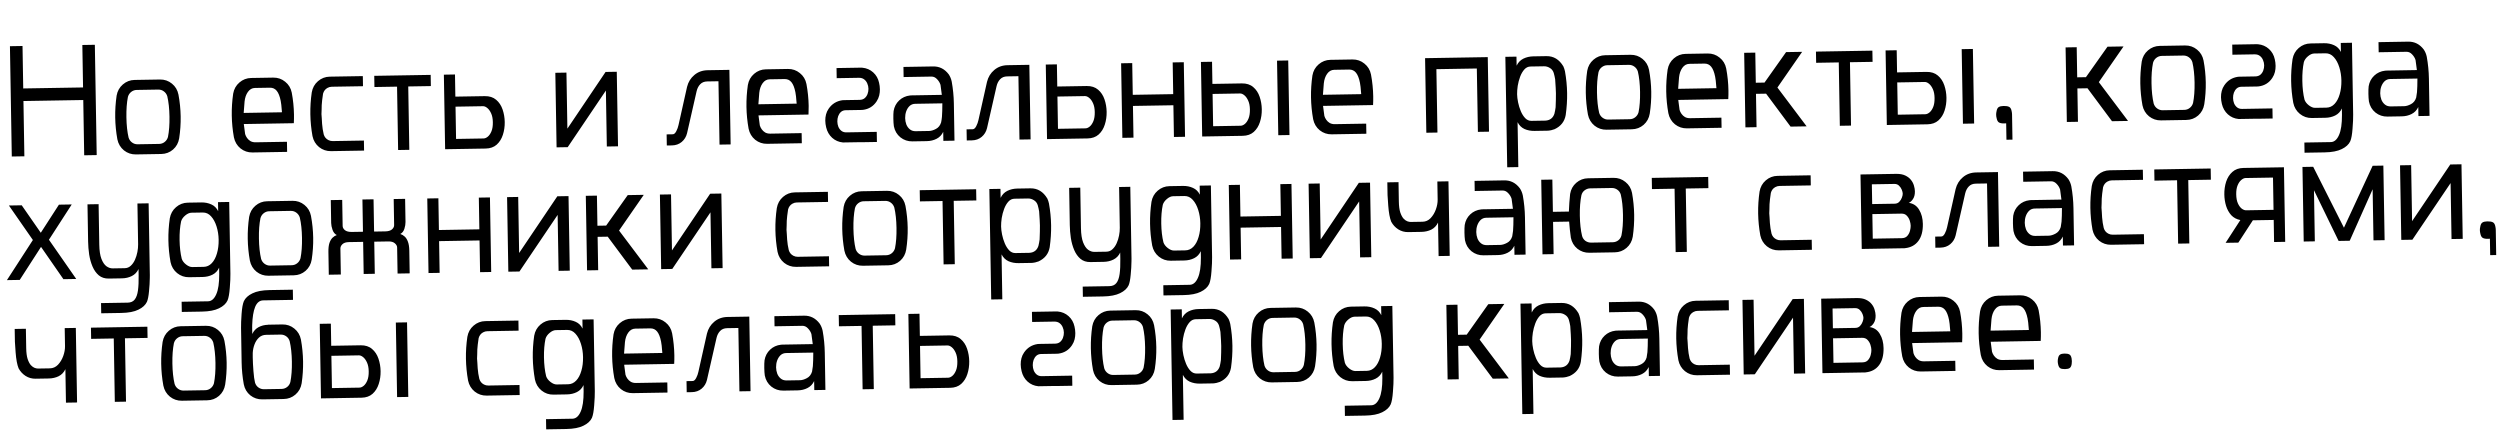 <?xml version="1.0" encoding="UTF-8"?> <svg xmlns="http://www.w3.org/2000/svg" width="506" height="89" viewBox="0 0 506 89" fill="none"><path d="M19.572 31.389L17.041 31.431L16.853 20.245L4.745 20.449L4.933 31.635L2.386 31.677L2.011 9.352L4.558 9.31L4.702 17.902L16.81 17.699L16.666 9.106L19.196 9.064L19.572 31.389ZM32.632 31.169L27.508 31.255C26.602 31.27 25.795 30.997 25.088 30.436C24.39 29.865 23.945 29.117 23.753 28.193C23.489 26.728 23.344 25.257 23.319 23.778C23.294 22.309 23.39 20.833 23.604 19.35C23.766 18.431 24.186 17.679 24.863 17.095C25.551 16.5 26.349 16.194 27.255 16.179L32.379 16.093C33.295 16.078 34.102 16.356 34.8 16.927C35.496 17.489 35.936 18.226 36.118 19.14C36.393 20.615 36.543 22.087 36.567 23.555C36.592 25.034 36.492 26.51 36.267 27.983C36.116 28.912 35.701 29.675 35.024 30.269C34.346 30.854 33.549 31.154 32.632 31.169ZM32.207 29.129C32.634 29.122 33.007 28.991 33.326 28.735C33.655 28.48 33.878 28.142 33.996 27.724C34.227 26.574 34.329 25.197 34.302 23.593C34.275 22 34.127 20.627 33.858 19.475C33.726 19.061 33.491 18.731 33.154 18.487C32.827 18.242 32.449 18.123 32.022 18.131L27.664 18.204C27.258 18.211 26.89 18.342 26.561 18.598C26.232 18.853 26.008 19.19 25.89 19.609C25.66 20.769 25.558 22.146 25.584 23.74C25.611 25.343 25.76 26.716 26.029 27.858C26.161 28.272 26.395 28.602 26.733 28.846C27.07 29.09 27.442 29.209 27.849 29.202L32.207 29.129ZM58.113 30.741L51.098 30.859C50.192 30.874 49.386 30.601 48.678 30.04C47.981 29.468 47.536 28.72 47.343 27.796C47.079 26.332 46.934 24.86 46.91 23.381C46.885 21.913 46.98 20.437 47.195 18.954C47.356 18.034 47.776 17.282 48.454 16.698C49.142 16.103 49.939 15.798 50.845 15.783L55.297 15.708C56.214 15.693 57.021 15.971 57.718 16.542C58.426 17.103 58.87 17.841 59.052 18.755C59.327 20.229 59.477 21.706 59.502 23.185C59.512 23.768 59.501 24.352 59.469 24.936L49.345 25.106C49.419 25.782 49.509 26.458 49.614 27.133C49.691 27.403 49.821 27.666 50.002 27.924C50.184 28.181 50.416 28.396 50.7 28.568C50.995 28.73 51.345 28.807 51.751 28.801L58.079 28.694L58.113 30.741ZM57.072 22.726C57.048 22.56 57.023 22.284 56.995 21.899C56.978 21.503 56.918 21.009 56.814 20.417C56.632 19.493 56.365 18.815 56.014 18.384C55.663 17.952 55.201 17.741 54.629 17.751L51.598 17.802C51.025 17.811 50.55 18.08 50.174 18.607C49.807 19.124 49.584 19.768 49.503 20.54C49.453 21.312 49.393 22.084 49.323 22.856L57.072 22.726ZM73.689 30.479L67.002 30.591C66.096 30.607 65.29 30.334 64.582 29.773C63.885 29.201 63.44 28.458 63.248 27.545C62.983 26.07 62.839 24.598 62.814 23.13C62.789 21.651 62.884 20.175 63.099 18.702C63.26 17.772 63.68 17.015 64.358 16.431C65.046 15.836 65.843 15.531 66.749 15.515L73.436 15.403L73.47 17.45L67.158 17.556C66.846 17.561 66.555 17.639 66.287 17.789C65.833 18.036 65.532 18.427 65.385 18.961C65.346 19.139 65.286 19.577 65.204 20.276C65.122 20.965 65.086 21.612 65.096 22.216L65.064 23.092L65.125 23.934C65.125 23.945 65.147 24.32 65.19 25.059C65.244 25.787 65.355 26.504 65.523 27.21C65.678 27.728 65.992 28.108 66.465 28.35C66.738 28.491 67.031 28.559 67.343 28.554L73.655 28.448L73.689 30.479ZM82.844 30.325L80.579 30.363L80.363 17.537L75.785 17.614L75.748 15.349L87.168 15.157L87.206 17.422L82.628 17.499L82.844 30.325ZM98.295 30.066L90.093 30.203L89.839 15.112L92.089 15.074L92.164 19.558L98.117 19.458C99.064 19.442 99.834 19.689 100.426 20.2C101.018 20.701 101.451 21.355 101.725 22.163C101.999 22.971 102.143 23.812 102.158 24.687C102.174 25.604 102.047 26.471 101.78 27.288C101.523 28.094 101.107 28.758 100.532 29.278C99.957 29.788 99.211 30.05 98.295 30.066ZM97.87 28.026C98.151 28.021 98.436 27.901 98.723 27.667C99.021 27.423 99.27 27.059 99.471 26.576C99.671 26.094 99.765 25.478 99.752 24.728C99.74 24.02 99.626 23.428 99.41 22.952C99.193 22.466 98.932 22.101 98.626 21.856C98.33 21.611 98.041 21.49 97.76 21.495L92.198 21.589L92.308 28.119L97.87 28.026ZM125.088 29.615L122.823 29.653L122.632 18.327L114.902 29.786L112.652 29.824L112.399 14.733L114.648 14.695L114.839 26.037L122.569 14.562L124.834 14.524L125.088 29.615ZM147.882 29.232L145.632 29.27L145.416 16.444L143.151 16.482C142.547 16.492 142.071 16.682 141.723 17.053C141.375 17.413 141.133 17.88 140.996 18.456L139.061 26.958C138.885 27.68 138.526 28.269 137.981 28.727C137.437 29.184 136.774 29.419 135.993 29.432L134.962 29.449L134.924 27.2L136.174 27.179C136.434 27.174 136.67 26.967 136.882 26.557C137.094 26.147 137.243 25.733 137.33 25.315L139.06 17.582C139.303 16.598 139.795 15.798 140.535 15.182C141.275 14.555 142.17 14.232 143.222 14.214L147.628 14.14L147.882 29.232ZM162.286 28.99L155.271 29.108C154.365 29.123 153.558 28.85 152.851 28.289C152.154 27.717 151.709 26.97 151.516 26.046C151.252 24.581 151.107 23.109 151.082 21.63C151.058 20.162 151.153 18.686 151.367 17.203C151.529 16.284 151.949 15.532 152.627 14.947C153.315 14.352 154.112 14.047 155.018 14.032L159.47 13.957C160.387 13.942 161.194 14.22 161.891 14.791C162.598 15.353 163.043 16.09 163.225 17.004C163.5 18.479 163.65 19.955 163.675 21.434C163.684 22.018 163.673 22.601 163.642 23.185L153.518 23.355C153.592 24.031 153.681 24.707 153.786 25.382C153.864 25.652 153.993 25.915 154.175 26.173C154.356 26.43 154.589 26.645 154.873 26.817C155.168 26.979 155.518 27.057 155.924 27.05L162.251 26.943L162.286 28.99ZM161.245 20.975C161.221 20.809 161.196 20.533 161.168 20.148C161.151 19.753 161.091 19.259 160.987 18.667C160.805 17.742 160.538 17.065 160.187 16.633C159.836 16.201 159.374 15.99 158.801 16L155.771 16.051C155.198 16.06 154.723 16.329 154.346 16.856C153.98 17.373 153.756 18.017 153.676 18.79C153.626 19.561 153.566 20.333 153.496 21.105L161.245 20.975ZM177.487 28.735C175.852 28.762 174.883 28.778 174.581 28.783C174.279 28.778 173.966 28.778 173.643 28.784C173.32 28.789 172.31 28.806 170.612 28.834C169.767 28.755 169.038 28.439 168.424 27.887C167.821 27.334 167.419 26.633 167.217 25.782C167.105 25.325 167.045 24.873 167.038 24.425C167.031 23.988 167.081 23.565 167.188 23.157C167.296 22.738 167.472 22.355 167.716 22.007C168.377 21.038 169.295 20.465 170.469 20.289L170.812 20.267L173.984 20.214C174.39 20.207 174.727 20.097 174.994 19.884C175.261 19.661 175.459 19.377 175.589 19.031C175.719 18.685 175.78 18.329 175.774 17.965C175.768 17.59 175.689 17.232 175.537 16.891C175.396 16.549 175.183 16.271 174.898 16.058C174.614 15.844 174.258 15.74 173.831 15.747L169.347 15.823L169.312 13.776L174.187 13.694L174.531 13.704C175.386 13.783 176.121 14.099 176.734 14.651C177.348 15.204 177.745 15.905 177.926 16.757C178.027 17.172 178.081 17.614 178.089 18.082C178.096 18.488 178.051 18.901 177.954 19.319C177.856 19.727 177.681 20.126 177.427 20.516C176.777 21.506 175.859 22.079 174.674 22.234C174.56 22.246 174.445 22.253 174.331 22.255L171.159 22.309C170.784 22.315 170.468 22.43 170.212 22.653C169.965 22.876 169.777 23.16 169.648 23.506C169.529 23.852 169.472 24.212 169.478 24.587C169.485 24.962 169.553 25.32 169.684 25.662C169.825 25.993 170.028 26.266 170.292 26.48C170.566 26.694 170.901 26.798 171.297 26.791L177.452 26.688L177.487 28.735ZM193.188 28.471L190.938 28.509L190.907 26.681C190.606 27.321 190.155 27.792 189.556 28.094C188.967 28.396 188.303 28.553 187.563 28.565L184.673 28.614C183.757 28.629 182.945 28.356 182.237 27.795C181.54 27.224 181.1 26.476 180.918 25.551C180.859 25.125 180.824 24.615 180.814 24.022C180.803 23.376 180.821 22.86 180.866 22.474C181.008 21.617 181.382 20.902 181.987 20.33C182.592 19.757 183.326 19.422 184.189 19.324C184.293 19.311 184.402 19.305 184.517 19.303L190.625 19.2C190.551 18.524 190.462 17.848 190.357 17.173C190.225 16.748 189.989 16.361 189.65 16.013C189.321 15.664 188.948 15.493 188.532 15.5L182.892 15.595L182.857 13.548L188.872 13.447C190.153 13.426 191.204 13.96 192.025 15.051C192.313 15.483 192.514 15.97 192.627 16.51C192.892 17.985 193.036 19.456 193.061 20.925L193.188 28.471ZM188.045 26.51C188.461 26.503 188.923 26.365 189.429 26.096C189.945 25.827 190.297 25.383 190.484 24.766C190.629 24.076 190.705 23.303 190.711 22.449C190.717 21.584 190.724 21.073 190.732 20.917L185.249 21.009C184.79 21.017 184.407 21.164 184.1 21.451C183.802 21.737 183.574 22.1 183.415 22.54C183.266 22.97 183.195 23.424 183.203 23.903C183.211 24.351 183.291 24.782 183.444 25.196C183.607 25.6 183.847 25.929 184.164 26.184C184.48 26.44 184.873 26.563 185.342 26.555L188.045 26.51ZM208.592 28.212L206.342 28.25L206.127 15.423L203.861 15.461C203.257 15.472 202.781 15.662 202.433 16.032C202.085 16.392 201.843 16.86 201.707 17.435L199.771 25.938C199.596 26.66 199.236 27.249 198.691 27.706C198.147 28.163 197.484 28.398 196.703 28.412L195.672 28.429L195.634 26.179L196.884 26.158C197.144 26.154 197.38 25.947 197.592 25.537C197.804 25.127 197.953 24.713 198.04 24.295L199.77 16.561C200.014 15.578 200.506 14.778 201.245 14.161C201.985 13.534 202.881 13.212 203.932 13.194L208.338 13.12L208.592 28.212ZM220.121 28.018L211.919 28.156L211.666 13.064L213.915 13.026L213.991 17.51L219.943 17.41C220.891 17.394 221.661 17.642 222.253 18.153C222.845 18.653 223.278 19.308 223.552 20.116C223.826 20.924 223.97 21.765 223.985 22.64C224 23.556 223.874 24.423 223.606 25.24C223.349 26.047 222.933 26.71 222.358 27.23C221.784 27.74 221.038 28.003 220.121 28.018ZM219.696 25.978C219.978 25.973 220.262 25.854 220.55 25.62C220.848 25.375 221.097 25.012 221.297 24.529C221.498 24.046 221.591 23.43 221.579 22.68C221.567 21.972 221.453 21.38 221.236 20.904C221.02 20.419 220.758 20.053 220.452 19.808C220.156 19.563 219.868 19.443 219.587 19.448L214.025 19.541L214.135 26.071L219.696 25.978ZM239.853 27.686L237.603 27.724L237.495 21.303L229.309 21.441L229.417 27.862L227.167 27.9L226.914 12.808L229.163 12.77L229.271 19.191L237.458 19.053L237.35 12.633L239.599 12.595L239.853 27.686ZM260.991 27.331L258.725 27.369L258.472 12.278L260.737 12.239L260.991 27.331ZM251.523 27.49L243.321 27.628L243.068 12.536L245.317 12.499L245.393 16.982L251.345 16.882C252.293 16.866 253.063 17.114 253.655 17.625C254.246 18.125 254.679 18.78 254.953 19.588C255.227 20.396 255.372 21.237 255.387 22.112C255.402 23.029 255.276 23.895 255.008 24.712C254.751 25.519 254.335 26.182 253.76 26.703C253.185 27.212 252.44 27.475 251.523 27.49ZM251.098 25.45C251.379 25.445 251.664 25.326 251.952 25.092C252.25 24.847 252.499 24.484 252.699 24.001C252.899 23.519 252.993 22.902 252.981 22.152C252.969 21.444 252.855 20.852 252.638 20.377C252.422 19.891 252.16 19.525 251.854 19.28C251.558 19.035 251.27 18.915 250.988 18.92L245.427 19.013L245.537 25.544L251.098 25.45ZM276.551 27.07L269.536 27.188C268.63 27.203 267.823 26.93 267.116 26.369C266.419 25.797 265.974 25.049 265.781 24.125C265.517 22.661 265.372 21.189 265.348 19.71C265.323 18.241 265.418 16.766 265.633 15.283C265.794 14.363 266.214 13.611 266.892 13.027C267.58 12.432 268.377 12.127 269.283 12.111L273.735 12.037C274.652 12.021 275.459 12.299 276.156 12.871C276.863 13.432 277.308 14.17 277.49 15.083C277.765 16.558 277.915 18.035 277.94 19.514C277.95 20.097 277.939 20.681 277.907 21.265L267.783 21.435C267.857 22.111 267.946 22.787 268.052 23.462C268.129 23.732 268.259 23.995 268.44 24.252C268.621 24.51 268.854 24.725 269.138 24.897C269.433 25.059 269.783 25.136 270.189 25.129L276.517 25.023L276.551 27.07ZM275.51 19.055C275.486 18.888 275.461 18.613 275.433 18.228C275.416 17.832 275.356 17.338 275.252 16.746C275.07 15.822 274.803 15.144 274.452 14.713C274.101 14.281 273.639 14.07 273.067 14.079L270.036 14.13C269.463 14.14 268.988 14.408 268.612 14.936C268.245 15.452 268.022 16.097 267.941 16.869C267.891 17.641 267.831 18.413 267.761 19.185L275.51 19.055ZM301.376 26.652L299.126 26.69L298.91 13.864L290.724 14.001L290.94 26.828L288.69 26.866L288.436 11.774L301.122 11.561L301.376 26.652ZM304.684 11.501L306.934 11.463L306.964 13.291C307.266 12.65 307.717 12.179 308.316 11.877C308.925 11.575 309.6 11.418 310.339 11.406L312.995 11.361C314.443 11.337 315.585 12.026 316.421 13.429C316.562 13.739 316.671 14.071 316.75 14.424C317.015 15.898 317.159 17.37 317.184 18.839C317.208 20.266 317.113 21.747 316.899 23.282C316.671 24.598 315.922 25.554 314.65 26.148C314.101 26.334 313.717 26.429 313.499 26.433C313.322 26.446 313.233 26.453 313.233 26.453L310.593 26.497C309.854 26.51 309.174 26.381 308.555 26.11C307.946 25.828 307.48 25.367 307.157 24.727L307.309 33.819L305.06 33.857L304.684 11.501ZM309.78 13.462C309.291 13.471 308.872 13.67 308.524 14.062C308.177 14.453 307.893 14.942 307.674 15.529C307.455 16.116 307.293 16.729 307.189 17.366C307.096 18.003 307.053 18.571 307.061 19.071C307.07 19.55 307.136 20.102 307.261 20.724C307.386 21.337 307.568 21.928 307.807 22.497C308.045 23.066 308.345 23.54 308.706 23.919C309.066 24.288 309.486 24.469 309.965 24.461L312.824 24.413C313.729 24.346 314.326 23.882 314.613 23.023C314.721 22.584 314.802 22.15 314.857 21.722C314.883 21.419 314.901 20.898 314.909 20.158C314.917 19.419 314.921 18.991 314.919 18.877C314.909 18.314 314.857 17.367 314.762 16.035C314.692 15.609 314.596 15.184 314.474 14.759C314.331 14.313 314.071 13.979 313.692 13.756C313.323 13.523 312.931 13.409 312.514 13.416L309.78 13.462ZM330.278 26.167L325.153 26.253C324.247 26.268 323.441 25.995 322.733 25.434C322.036 24.862 321.591 24.114 321.398 23.19C321.134 21.726 320.99 20.254 320.965 18.775C320.94 17.307 321.035 15.831 321.25 14.348C321.411 13.428 321.831 12.676 322.509 12.092C323.197 11.497 323.994 11.192 324.9 11.177L330.024 11.091C330.941 11.075 331.748 11.353 332.445 11.925C333.142 12.486 333.582 13.224 333.764 14.138C334.038 15.612 334.188 17.084 334.213 18.552C334.238 20.032 334.137 21.507 333.912 22.98C333.761 23.91 333.347 24.672 332.669 25.267C331.991 25.851 331.194 26.151 330.278 26.167ZM329.853 24.127C330.28 24.119 330.653 23.988 330.971 23.733C331.3 23.477 331.524 23.14 331.642 22.721C331.873 21.571 331.974 20.195 331.948 18.591C331.921 16.997 331.773 15.624 331.503 14.473C331.371 14.058 331.137 13.729 330.799 13.484C330.472 13.24 330.095 13.121 329.668 13.128L325.309 13.201C324.903 13.208 324.535 13.339 324.206 13.595C323.877 13.851 323.654 14.188 323.536 14.606C323.305 15.767 323.203 17.144 323.23 18.737C323.257 20.341 323.405 21.714 323.674 22.855C323.806 23.27 324.041 23.599 324.378 23.843C324.716 24.088 325.088 24.207 325.494 24.2L329.853 24.127ZM348.447 25.861L341.432 25.979C340.526 25.994 339.719 25.721 339.012 25.16C338.315 24.589 337.87 23.841 337.677 22.917C337.413 21.452 337.269 19.98 337.244 18.502C337.219 17.033 337.314 15.557 337.529 14.074C337.69 13.155 338.11 12.403 338.788 11.818C339.476 11.223 340.273 10.918 341.179 10.903L345.632 10.828C346.548 10.813 347.355 11.091 348.052 11.663C348.76 12.224 349.204 12.961 349.386 13.875C349.661 15.35 349.811 16.827 349.836 18.306C349.846 18.889 349.835 19.472 349.803 20.056L339.679 20.227C339.753 20.902 339.843 21.578 339.948 22.253C340.025 22.523 340.155 22.787 340.336 23.044C340.517 23.301 340.75 23.516 341.034 23.689C341.329 23.85 341.679 23.928 342.085 23.921L348.413 23.815L348.447 25.861ZM347.406 17.846C347.382 17.68 347.357 17.404 347.33 17.019C347.312 16.624 347.252 16.13 347.148 15.538C346.966 14.614 346.7 13.936 346.348 13.504C345.997 13.072 345.535 12.861 344.963 12.871L341.932 12.922C341.359 12.932 340.884 13.2 340.508 13.727C340.141 14.244 339.918 14.888 339.837 15.661C339.787 16.433 339.727 17.204 339.657 17.977L347.406 17.846ZM355.524 25.742L353.274 25.78L353.021 10.688L355.271 10.651L355.373 16.744L357.138 16.714L361.504 10.546L364.754 10.491L359.749 17.717L365.663 25.572L362.414 25.627L357.457 18.959L355.411 18.993L355.524 25.742ZM374.646 25.421L372.381 25.459L372.166 12.633L367.588 12.71L367.55 10.444L378.97 10.252L379.008 12.518L374.431 12.595L374.646 25.421ZM399.565 25.002L397.3 25.04L397.046 9.949L399.311 9.91L399.565 25.002ZM390.097 25.161L381.895 25.299L381.642 10.207L383.891 10.17L383.967 14.653L389.919 14.553C390.867 14.537 391.637 14.785 392.229 15.296C392.821 15.796 393.254 16.451 393.528 17.259C393.802 18.067 393.946 18.908 393.961 19.783C393.976 20.7 393.85 21.566 393.582 22.384C393.325 23.19 392.909 23.853 392.334 24.373C391.76 24.883 391.014 25.146 390.097 25.161ZM389.672 23.121C389.954 23.116 390.238 22.997 390.526 22.763C390.824 22.518 391.073 22.155 391.273 21.672C391.474 21.19 391.567 20.573 391.555 19.823C391.543 19.115 391.429 18.523 391.212 18.048C390.996 17.562 390.734 17.196 390.428 16.951C390.132 16.706 389.844 16.586 389.563 16.591L384.001 16.684L384.111 23.215L389.672 23.121ZM407.324 28.263L406.105 28.283L406.049 24.956C405.956 24.968 405.857 24.974 405.753 24.976L405.581 24.979C405.143 24.986 404.809 24.919 404.577 24.777C404.356 24.635 404.206 24.361 404.126 23.957C404.059 23.718 404.024 23.474 404.02 23.224C404.016 22.995 404.043 22.76 404.102 22.519C404.168 22.112 404.309 21.833 404.525 21.684C404.752 21.534 405.084 21.456 405.522 21.448C406.021 21.44 406.398 21.501 406.65 21.633C406.912 21.764 407.084 22.068 407.165 22.546C407.21 22.753 407.235 22.962 407.238 23.17L407.324 28.263ZM420.577 24.649L418.328 24.687L418.074 9.595L420.324 9.557L420.426 15.65L422.192 15.62L426.557 9.453L429.807 9.398L424.803 16.624L430.717 24.479L427.467 24.533L422.511 17.866L420.464 17.9L420.577 24.649ZM442.512 24.28L437.388 24.366C436.481 24.382 435.675 24.109 434.967 23.548C434.27 22.976 433.825 22.228 433.632 21.304C433.368 19.84 433.224 18.368 433.199 16.889C433.174 15.42 433.269 13.945 433.484 12.462C433.646 11.542 434.065 10.79 434.743 10.206C435.431 9.611 436.228 9.306 437.134 9.29L442.258 9.204C443.175 9.189 443.982 9.467 444.679 10.039C445.376 10.6 445.816 11.338 445.998 12.251C446.273 13.726 446.422 15.198 446.447 16.666C446.472 18.145 446.372 19.621 446.146 21.094C445.995 22.023 445.581 22.786 444.903 23.381C444.226 23.965 443.428 24.265 442.512 24.28ZM442.087 22.24C442.514 22.233 442.887 22.102 443.205 21.846C443.535 21.591 443.758 21.254 443.876 20.835C444.107 19.685 444.209 18.308 444.182 16.704C444.155 15.111 444.007 13.738 443.737 12.586C443.605 12.172 443.371 11.842 443.033 11.598C442.706 11.353 442.329 11.235 441.902 11.242L437.543 11.315C437.137 11.322 436.769 11.453 436.44 11.709C436.111 11.964 435.888 12.301 435.77 12.72C435.539 13.88 435.437 15.257 435.464 16.851C435.491 18.455 435.639 19.828 435.908 20.969C436.04 21.383 436.275 21.713 436.613 21.957C436.95 22.202 437.322 22.32 437.728 22.314L442.087 22.24ZM459.978 23.987C458.343 24.014 457.374 24.03 457.072 24.036C456.77 24.03 456.458 24.03 456.135 24.036C455.812 24.041 454.802 24.058 453.104 24.087C452.259 24.007 451.529 23.691 450.916 23.139C450.313 22.587 449.91 21.885 449.708 21.034C449.596 20.577 449.537 20.125 449.529 19.677C449.522 19.24 449.572 18.817 449.68 18.409C449.787 17.991 449.963 17.607 450.207 17.259C450.868 16.29 451.786 15.717 452.96 15.541L453.304 15.52L456.475 15.466C456.881 15.46 457.218 15.35 457.485 15.137C457.752 14.914 457.951 14.629 458.08 14.283C458.21 13.937 458.272 13.582 458.266 13.217C458.259 12.842 458.18 12.484 458.029 12.143C457.888 11.801 457.675 11.524 457.39 11.31C457.105 11.096 456.749 10.992 456.322 10.999L451.838 11.075L451.804 9.028L456.678 8.946L457.022 8.956C457.878 9.036 458.612 9.351 459.226 9.904C459.839 10.456 460.237 11.158 460.418 12.009C460.518 12.424 460.573 12.866 460.58 13.335C460.587 13.741 460.542 14.153 460.445 14.571C460.348 14.979 460.172 15.378 459.918 15.768C459.268 16.758 458.35 17.331 457.165 17.486C457.051 17.499 456.937 17.506 456.822 17.508L453.651 17.561C453.276 17.567 452.96 17.682 452.703 17.905C452.457 18.128 452.269 18.412 452.139 18.758C452.02 19.104 451.964 19.465 451.97 19.84C451.976 20.214 452.045 20.573 452.175 20.914C452.316 21.245 452.519 21.518 452.783 21.732C453.057 21.947 453.393 22.05 453.788 22.044L459.944 21.94L459.978 23.987ZM470.501 30.842L466.439 30.91L466.405 28.848L471.794 28.758C472.471 28.725 473.01 28.253 473.411 27.34C473.823 26.426 474.024 25.063 474.015 23.251L473.993 21.954C473.701 22.595 473.256 23.066 472.657 23.367C472.058 23.669 471.383 23.826 470.633 23.839L467.915 23.885C467.009 23.9 466.202 23.622 465.494 23.05C464.797 22.479 464.352 21.736 464.16 20.822C463.896 19.347 463.751 17.87 463.726 16.391C463.701 14.923 463.796 13.447 464.011 11.964C464.173 11.045 464.592 10.293 465.27 9.708C465.958 9.113 466.755 8.808 467.661 8.793L470.38 8.747C471.13 8.735 471.809 8.869 472.418 9.151C473.027 9.422 473.488 9.878 473.801 10.518L473.77 8.69L476.035 8.652L476.279 23.181C476.292 23.9 476.25 24.849 476.155 26.028C476.071 27.206 475.919 28.058 475.698 28.583C475.397 29.234 474.822 29.764 473.975 30.174C473.138 30.595 471.98 30.817 470.501 30.842ZM470.865 21.788C471.5 21.777 472.048 21.528 472.509 21.041C472.969 20.554 473.318 19.897 473.554 19.07C473.8 18.243 473.915 17.319 473.898 16.299C473.882 15.351 473.742 14.457 473.478 13.618C473.213 12.768 472.842 12.081 472.365 11.558C471.898 11.035 471.336 10.778 470.68 10.789L468.399 10.828C467.993 10.835 467.574 11.019 467.142 11.38C466.711 11.742 466.431 12.137 466.303 12.566C466.071 13.664 465.967 14.932 465.992 16.369C466.016 17.796 466.162 19.059 466.43 20.159C466.573 20.584 466.866 20.97 467.309 21.316C467.753 21.663 468.177 21.833 468.584 21.826L470.865 21.788ZM491.739 23.453L489.49 23.491L489.459 21.663C489.157 22.303 488.707 22.775 488.107 23.076C487.519 23.378 486.855 23.535 486.115 23.547L483.225 23.596C482.308 23.611 481.496 23.339 480.789 22.777C480.092 22.206 479.652 21.458 479.47 20.534C479.411 20.108 479.376 19.598 479.366 19.004C479.355 18.358 479.372 17.842 479.418 17.456C479.56 16.599 479.933 15.885 480.538 15.312C481.143 14.739 481.878 14.404 482.741 14.306C482.845 14.294 482.954 14.287 483.068 14.285L489.177 14.182C489.103 13.506 489.014 12.831 488.908 12.155C488.776 11.73 488.541 11.344 488.201 10.995C487.873 10.646 487.5 10.476 487.083 10.482L481.443 10.577L481.409 8.531L487.424 8.43C488.705 8.408 489.756 8.943 490.576 10.033C490.865 10.466 491.066 10.952 491.179 11.492C491.443 12.967 491.588 14.439 491.612 15.907L491.739 23.453ZM486.596 21.492C487.013 21.485 487.474 21.347 487.98 21.078C488.496 20.809 488.848 20.366 489.036 19.748C489.181 19.058 489.256 18.286 489.263 17.431C489.269 16.566 489.276 16.056 489.284 15.899L483.8 15.992C483.342 15.999 482.959 16.146 482.651 16.433C482.354 16.719 482.126 17.082 481.966 17.523C481.817 17.952 481.747 18.407 481.755 18.886C481.762 19.334 481.843 19.765 481.995 20.179C482.158 20.582 482.398 20.912 482.715 21.167C483.032 21.422 483.425 21.546 483.894 21.538L486.596 21.492ZM15.43 56.462L12.836 56.505L8.304 49.971L3.994 56.654L1.401 56.697L6.655 48.577L1.803 41.595L4.396 41.551L8.256 47.112L11.927 41.425L14.52 41.381L9.905 48.522L15.43 56.462ZM24.547 63.341L20.485 63.409L20.45 61.347L25.84 61.256C26.475 61.245 26.951 61.034 27.267 60.623C27.593 60.211 27.812 59.598 27.924 58.783C28.035 57.969 28.081 56.958 28.06 55.749L28.038 54.453C27.737 55.093 27.286 55.564 26.687 55.866C26.088 56.168 25.419 56.325 24.679 56.337L22.023 56.382C21.211 56.396 20.535 56.178 19.996 55.729C19.468 55.279 19.046 54.687 18.732 53.953C18.417 53.218 18.19 52.41 18.05 51.526C17.921 50.633 17.849 49.759 17.834 48.905L17.708 41.359L19.957 41.321L20.095 49.523C20.116 50.742 20.262 51.703 20.534 52.407C20.806 53.1 21.143 53.594 21.544 53.89C21.955 54.185 22.385 54.329 22.832 54.321L25.238 54.281C25.717 54.273 26.126 54.11 26.465 53.791C26.814 53.473 27.098 53.067 27.319 52.574C27.54 52.081 27.703 51.557 27.809 51.003C27.914 50.449 27.962 49.932 27.954 49.453L27.816 41.189L30.081 41.151L30.325 55.68L30.319 56.243C30.312 57.076 30.259 57.978 30.161 58.949C30.073 59.919 29.934 60.63 29.744 61.081C29.442 61.732 28.868 62.263 28.02 62.673C27.184 63.093 26.026 63.316 24.547 63.341ZM40.857 63.067L36.795 63.135L36.76 61.073L42.15 60.982C42.827 60.95 43.366 60.477 43.767 59.564C44.179 58.651 44.38 57.288 44.37 55.475L44.349 54.179C44.057 54.819 43.612 55.29 43.013 55.592C42.414 55.894 41.739 56.051 40.989 56.063L38.271 56.109C37.365 56.124 36.558 55.846 35.85 55.275C35.153 54.703 34.708 53.96 34.516 53.047C34.251 51.572 34.107 50.095 34.082 48.616C34.057 47.147 34.152 45.672 34.367 44.189C34.529 43.269 34.948 42.517 35.626 41.933C36.314 41.338 37.111 41.033 38.017 41.017L40.736 40.972C41.486 40.959 42.165 41.094 42.774 41.375C43.383 41.646 43.844 42.102 44.157 42.743L44.126 40.915L46.391 40.877L46.635 55.406C46.647 56.125 46.606 57.073 46.511 58.252C46.427 59.431 46.274 60.282 46.054 60.807C45.752 61.458 45.178 61.989 44.331 62.399C43.494 62.819 42.336 63.042 40.857 63.067ZM41.22 54.012C41.856 54.002 42.404 53.753 42.864 53.266C43.325 52.779 43.673 52.122 43.91 51.295C44.156 50.468 44.271 49.544 44.254 48.523C44.238 47.575 44.098 46.682 43.834 45.842C43.569 44.992 43.198 44.306 42.721 43.783C42.253 43.259 41.692 43.003 41.036 43.014L38.755 43.052C38.349 43.059 37.93 43.243 37.498 43.605C37.067 43.966 36.787 44.361 36.659 44.791C36.427 45.889 36.323 47.156 36.347 48.593C36.371 50.02 36.518 51.284 36.786 52.383C36.929 52.808 37.222 53.194 37.665 53.541C38.108 53.888 38.533 54.057 38.94 54.051L41.22 54.012ZM59.455 55.722L54.331 55.808C53.425 55.823 52.618 55.55 51.91 54.989C51.213 54.417 50.768 53.67 50.575 52.746C50.311 51.281 50.167 49.809 50.142 48.33C50.117 46.862 50.212 45.386 50.427 43.903C50.589 42.984 51.008 42.232 51.686 41.647C52.374 41.052 53.171 40.747 54.077 40.732L59.202 40.646C60.118 40.63 60.925 40.909 61.622 41.48C62.319 42.041 62.759 42.779 62.941 43.693C63.215 45.167 63.365 46.639 63.39 48.108C63.415 49.587 63.315 51.062 63.089 52.535C62.938 53.465 62.524 54.227 61.846 54.822C61.169 55.407 60.371 55.706 59.455 55.722ZM59.03 53.682C59.457 53.675 59.83 53.543 60.148 53.288C60.477 53.032 60.701 52.695 60.819 52.276C61.05 51.127 61.152 49.75 61.125 48.146C61.098 46.552 60.95 45.18 60.68 44.028C60.548 43.613 60.314 43.284 59.976 43.039C59.649 42.795 59.272 42.676 58.845 42.683L54.486 42.757C54.08 42.763 53.712 42.895 53.383 43.15C53.054 43.406 52.831 43.743 52.713 44.162C52.482 45.322 52.38 46.699 52.407 48.292C52.434 49.896 52.582 51.269 52.851 52.41C52.983 52.825 53.218 53.154 53.556 53.399C53.893 53.643 54.265 53.762 54.671 53.755L59.03 53.682ZM82.92 55.327L80.468 55.369L80.379 50.088C80.374 49.786 80.223 49.507 79.927 49.252C79.631 48.986 79.202 48.858 78.639 48.867L75.749 48.916L75.858 55.415L73.609 55.453L73.499 48.954L70.594 49.002C70.031 49.012 69.606 49.149 69.319 49.414C69.042 49.669 68.901 49.958 68.896 50.281L68.985 55.562L66.548 55.603L66.47 50.994C66.458 50.254 66.526 49.654 66.674 49.193C66.833 48.732 67.041 48.374 67.297 48.12C67.564 47.866 67.852 47.684 68.163 47.574C67.764 47.373 67.476 47.018 67.301 46.511C67.126 46.003 67.035 45.541 67.028 45.124L66.95 40.5L69.262 40.461L69.351 45.742C69.356 46.054 69.512 46.338 69.819 46.593C70.135 46.838 70.596 46.955 71.2 46.945L73.465 46.907L73.355 40.377L75.605 40.339L75.715 46.869L77.98 46.831C78.584 46.821 79.035 46.688 79.333 46.433C79.63 46.168 79.777 45.879 79.772 45.566L79.683 40.286L81.995 40.247L82.074 44.934C82.081 45.35 82.005 45.81 81.847 46.313C81.688 46.805 81.413 47.154 81.02 47.358C81.345 47.457 81.64 47.629 81.904 47.875C82.179 48.12 82.399 48.471 82.563 48.926C82.737 49.382 82.83 49.979 82.843 50.719L82.92 55.327ZM99.418 55.05L97.168 55.088L97.06 48.667L88.874 48.805L88.982 55.226L86.732 55.263L86.479 40.172L88.728 40.134L88.836 46.555L97.023 46.417L96.915 39.996L99.164 39.959L99.418 55.05ZM115.322 54.783L113.057 54.821L112.866 43.494L105.136 54.954L102.886 54.992L102.633 39.9L104.882 39.862L105.073 51.205L112.803 39.729L115.068 39.691L115.322 54.783ZM121.071 54.686L118.821 54.724L118.568 39.632L120.818 39.595L120.92 45.688L122.685 45.658L127.051 39.49L130.301 39.435L125.296 46.661L131.21 54.516L127.961 54.57L123.004 47.903L120.958 47.937L121.071 54.686ZM146.255 54.263L143.99 54.301L143.799 42.974L136.069 54.434L133.819 54.472L133.566 39.38L135.815 39.343L136.006 50.685L143.736 39.209L146.001 39.171L146.255 54.263ZM167.815 53.901L161.128 54.013C160.222 54.028 159.415 53.755 158.708 53.194C158.01 52.623 157.566 51.88 157.373 50.966C157.109 49.491 156.964 48.02 156.94 46.551C156.915 45.072 157.01 43.596 157.225 42.124C157.386 41.194 157.806 40.437 158.483 39.852C159.171 39.257 159.969 38.952 160.875 38.937L167.561 38.825L167.596 40.871L161.284 40.977C160.972 40.983 160.681 41.06 160.413 41.211C159.959 41.458 159.658 41.849 159.51 42.382C159.472 42.56 159.411 42.999 159.329 43.698C159.247 44.387 159.211 45.033 159.221 45.638L159.189 46.513L159.25 47.356C159.25 47.367 159.272 47.741 159.316 48.48C159.37 49.209 159.481 49.925 159.649 50.631C159.804 51.149 160.117 51.53 160.59 51.772C160.864 51.913 161.156 51.981 161.469 51.976L167.78 51.87L167.815 53.901ZM179.782 53.7L174.657 53.786C173.751 53.801 172.944 53.528 172.237 52.967C171.54 52.395 171.095 51.647 170.902 50.723C170.638 49.259 170.493 47.787 170.469 46.308C170.444 44.84 170.539 43.364 170.754 41.881C170.915 40.961 171.335 40.209 172.013 39.625C172.701 39.03 173.498 38.725 174.404 38.71L179.528 38.623C180.445 38.608 181.252 38.886 181.949 39.458C182.646 40.019 183.085 40.757 183.267 41.67C183.542 43.145 183.692 44.617 183.717 46.085C183.742 47.564 183.641 49.04 183.416 50.513C183.265 51.443 182.851 52.205 182.173 52.8C181.495 53.384 180.698 53.684 179.782 53.7ZM179.357 51.66C179.784 51.652 180.157 51.521 180.475 51.266C180.804 51.01 181.028 50.673 181.146 50.254C181.377 49.104 181.478 47.727 181.451 46.123C181.425 44.53 181.277 43.157 181.007 42.005C180.875 41.591 180.64 41.261 180.303 41.017C179.976 40.773 179.599 40.654 179.172 40.661L174.813 40.734C174.407 40.741 174.039 40.872 173.71 41.128C173.381 41.383 173.158 41.721 173.04 42.139C172.809 43.3 172.707 44.676 172.734 46.27C172.761 47.874 172.909 49.247 173.178 50.388C173.31 50.803 173.545 51.132 173.882 51.376C174.22 51.621 174.592 51.74 174.998 51.733L179.357 51.66ZM193.248 53.473L190.983 53.511L190.768 40.685L186.19 40.762L186.152 38.496L197.572 38.305L197.61 40.57L193.033 40.647L193.248 53.473ZM200.244 38.26L202.493 38.222L202.524 40.05C202.826 39.409 203.276 38.938 203.876 38.636C204.485 38.334 205.16 38.177 205.899 38.165L208.555 38.12C210.003 38.096 211.145 38.785 211.981 40.188C212.122 40.498 212.231 40.83 212.31 41.182C212.575 42.657 212.719 44.129 212.744 45.598C212.768 47.024 212.673 48.505 212.459 50.041C212.231 51.357 211.482 52.312 210.21 52.907C209.661 53.093 209.277 53.188 209.058 53.192C208.882 53.205 208.793 53.212 208.793 53.212L206.153 53.256C205.413 53.269 204.734 53.139 204.115 52.869C203.506 52.587 203.04 52.126 202.716 51.486L202.869 60.578L200.62 60.616L200.244 38.26ZM205.34 40.221C204.85 40.23 204.432 40.429 204.084 40.821C203.737 41.212 203.453 41.701 203.234 42.288C203.014 42.875 202.853 43.487 202.749 44.125C202.656 44.762 202.613 45.33 202.621 45.83C202.629 46.309 202.696 46.86 202.821 47.483C202.946 48.096 203.128 48.687 203.367 49.256C203.605 49.825 203.905 50.299 204.266 50.678C204.626 51.047 205.046 51.228 205.525 51.22L208.384 51.172C209.289 51.104 209.886 50.641 210.173 49.782C210.28 49.343 210.362 48.909 210.417 48.481C210.443 48.178 210.46 47.657 210.469 46.917C210.477 46.177 210.481 45.75 210.479 45.636C210.469 45.073 210.417 44.126 210.321 42.794C210.252 42.368 210.156 41.943 210.034 41.517C209.891 41.072 209.631 40.738 209.252 40.515C208.883 40.282 208.491 40.168 208.074 40.175L205.34 40.221ZM223.237 60.001L219.175 60.07L219.141 58.007L224.531 57.917C225.166 57.906 225.642 57.695 225.958 57.283C226.284 56.872 226.503 56.258 226.614 55.444C226.726 54.63 226.771 53.618 226.751 52.41L226.729 51.113C226.427 51.754 225.977 52.225 225.378 52.527C224.779 52.829 224.109 52.986 223.37 52.998L220.714 53.043C219.901 53.056 219.226 52.839 218.687 52.389C218.159 51.94 217.737 51.348 217.423 50.613C217.108 49.879 216.881 49.07 216.741 48.187C216.611 47.293 216.539 46.419 216.525 45.565L216.398 38.02L218.648 37.982L218.786 46.184C218.806 47.402 218.953 48.363 219.225 49.067C219.497 49.761 219.834 50.255 220.234 50.55C220.646 50.846 221.075 50.99 221.523 50.982L223.929 50.942C224.408 50.934 224.817 50.77 225.155 50.452C225.504 50.134 225.789 49.728 226.01 49.234C226.231 48.741 226.394 48.218 226.499 47.664C226.605 47.11 226.653 46.593 226.645 46.114L226.506 37.85L228.772 37.812L229.016 52.341L229.01 52.903C229.003 53.737 228.95 54.639 228.852 55.609C228.764 56.58 228.625 57.291 228.435 57.742C228.133 58.393 227.558 58.923 226.711 59.334C225.874 59.754 224.716 59.977 223.237 60.001ZM239.548 59.727L235.486 59.795L235.451 57.733L240.841 57.643C241.518 57.611 242.057 57.138 242.458 56.225C242.87 55.311 243.071 53.949 243.061 52.136L243.039 50.839C242.748 51.48 242.303 51.951 241.704 52.252C241.104 52.554 240.43 52.711 239.68 52.724L236.962 52.77C236.055 52.785 235.249 52.507 234.541 51.935C233.844 51.364 233.399 50.621 233.206 49.707C232.942 48.233 232.797 46.755 232.773 45.277C232.748 43.808 232.843 42.332 233.058 40.849C233.219 39.93 233.639 39.178 234.317 38.593C235.005 37.998 235.802 37.693 236.708 37.678L239.426 37.632C240.176 37.62 240.856 37.754 241.465 38.036C242.073 38.307 242.534 38.763 242.847 39.403L242.816 37.575L245.082 37.537L245.326 52.067C245.338 52.785 245.297 53.734 245.202 54.913C245.118 56.092 244.965 56.943 244.745 57.468C244.443 58.119 243.869 58.649 243.021 59.059C242.184 59.48 241.027 59.702 239.548 59.727ZM239.911 50.673C240.546 50.662 241.094 50.413 241.555 49.926C242.016 49.44 242.364 48.783 242.6 47.956C242.847 47.128 242.961 46.204 242.944 45.184C242.928 44.236 242.788 43.342 242.524 42.503C242.26 41.653 241.889 40.967 241.411 40.443C240.944 39.92 240.382 39.663 239.726 39.675L237.445 39.713C237.039 39.72 236.62 39.904 236.189 40.265C235.757 40.627 235.478 41.022 235.349 41.452C235.118 42.549 235.014 43.817 235.038 45.254C235.062 46.681 235.208 47.944 235.477 49.044C235.619 49.469 235.912 49.855 236.356 50.201C236.799 50.548 237.224 50.718 237.63 50.711L239.911 50.673ZM261.645 52.324L259.395 52.361L259.287 45.941L251.101 46.078L251.209 52.499L248.959 52.537L248.706 37.445L250.955 37.407L251.063 43.828L259.25 43.691L259.142 37.27L261.391 37.232L261.645 52.324ZM277.549 52.056L275.284 52.094L275.093 40.768L267.363 52.227L265.113 52.265L264.86 37.174L267.109 37.136L267.3 48.478L275.03 37.003L277.295 36.965L277.549 52.056ZM293.422 51.79L291.172 51.827L291.058 45.047C290.746 45.698 290.291 46.175 289.691 46.477C289.092 46.768 288.423 46.92 287.683 46.932L285.027 46.977C284.288 46.989 283.613 46.803 283.002 46.417C282.402 46.031 281.929 45.518 281.585 44.878C281.292 44.154 281.091 43.079 280.984 41.653C280.887 40.217 280.839 39.499 280.839 39.499L280.795 36.906L283.06 36.868L283.126 40.789C283.142 41.706 283.237 42.439 283.413 42.988C283.599 43.537 283.82 43.955 284.075 44.242C284.34 44.519 284.598 44.703 284.85 44.792C285.112 44.881 285.331 44.925 285.508 44.922L287.914 44.881C288.55 44.87 289.098 44.627 289.559 44.15C290.019 43.663 290.374 43.074 290.623 42.382C290.872 41.69 290.991 41.027 290.98 40.392L290.919 36.736L293.168 36.698L293.422 51.79ZM308.779 51.532L306.529 51.569L306.499 49.741C306.197 50.382 305.746 50.853 305.147 51.155C304.558 51.456 303.894 51.614 303.155 51.626L300.265 51.675C299.348 51.69 298.536 51.417 297.829 50.856C297.131 50.284 296.692 49.536 296.51 48.612C296.45 48.186 296.416 47.676 296.406 47.083C296.395 46.437 296.412 45.921 296.458 45.535C296.6 44.678 296.973 43.963 297.578 43.39C298.183 42.818 298.917 42.482 299.78 42.385C299.884 42.372 299.994 42.365 300.108 42.363L306.217 42.261C306.143 41.585 306.053 40.909 305.948 40.234C305.816 39.809 305.58 39.422 305.241 39.074C304.912 38.725 304.54 38.554 304.123 38.561L298.483 38.656L298.449 36.609L304.463 36.508C305.745 36.487 306.795 37.021 307.616 38.112C307.904 38.544 308.105 39.031 308.219 39.57C308.483 41.045 308.628 42.517 308.652 43.986L308.779 51.532ZM303.636 49.571C304.053 49.564 304.514 49.426 305.02 49.157C305.536 48.888 305.888 48.444 306.076 47.826C306.22 47.136 306.296 46.364 306.303 45.51C306.309 44.645 306.316 44.134 306.324 43.978L300.84 44.07C300.382 44.078 299.999 44.225 299.691 44.511C299.394 44.798 299.165 45.161 299.006 45.601C298.857 46.031 298.787 46.485 298.795 46.964C298.802 47.412 298.882 47.843 299.035 48.257C299.198 48.661 299.438 48.99 299.755 49.245C300.072 49.5 300.465 49.624 300.933 49.616L303.636 49.571ZM314.45 51.436L312.2 51.474L311.947 36.382L314.196 36.344L314.306 42.875L317.54 42.821C317.583 41.632 317.667 40.443 317.793 39.253C317.944 38.334 318.358 37.582 319.036 36.998C319.724 36.403 320.527 36.097 321.443 36.082L326.567 35.996C327.484 35.981 328.291 36.259 328.988 36.83C329.695 37.392 330.14 38.129 330.322 39.043C330.587 40.518 330.731 41.989 330.756 43.458C330.781 44.937 330.686 46.418 330.471 47.901C330.32 48.82 329.9 49.577 329.212 50.172C328.534 50.757 327.737 51.057 326.821 51.072L321.696 51.158C320.78 51.173 319.968 50.901 319.26 50.34C318.563 49.768 318.124 49.025 317.942 48.111C317.788 47.02 317.671 45.933 317.59 44.851L314.34 44.906L314.45 51.436ZM326.396 49.032C326.823 49.025 327.201 48.899 327.53 48.653C327.859 48.398 328.078 48.061 328.185 47.642C328.416 46.482 328.518 45.1 328.491 43.496C328.464 41.902 328.316 40.53 328.046 39.378C327.925 38.963 327.695 38.639 327.358 38.405C327.02 38.16 326.638 38.042 326.211 38.049L321.868 38.122C321.451 38.129 321.073 38.261 320.734 38.516C320.405 38.761 320.186 39.093 320.079 39.512C319.838 40.672 319.731 42.049 319.757 43.643C319.784 45.247 319.938 46.624 320.218 47.776C320.339 48.191 320.569 48.52 320.906 48.765C321.254 48.998 321.636 49.112 322.053 49.105L326.396 49.032ZM341.415 50.983L339.15 51.021L338.934 38.195L334.357 38.272L334.319 36.006L345.739 35.814L345.777 38.08L341.199 38.157L341.415 50.983ZM366.724 50.558L360.037 50.67C359.131 50.685 358.325 50.412 357.617 49.851C356.92 49.279 356.475 48.537 356.283 47.623C356.018 46.148 355.874 44.677 355.849 43.208C355.824 41.729 355.919 40.253 356.134 38.781C356.295 37.851 356.715 37.094 357.393 36.509C358.081 35.914 358.878 35.609 359.784 35.594L366.471 35.482L366.505 37.528L360.193 37.634C359.881 37.639 359.591 37.717 359.322 37.868C358.868 38.115 358.567 38.505 358.42 39.039C358.381 39.217 358.321 39.656 358.239 40.355C358.157 41.044 358.121 41.691 358.131 42.295L358.099 43.17L358.16 44.013C358.16 44.023 358.182 44.398 358.225 45.137C358.279 45.865 358.39 46.583 358.559 47.288C358.713 47.806 359.027 48.187 359.5 48.429C359.773 48.57 360.066 48.638 360.378 48.633L366.69 48.527L366.724 50.558ZM385.596 50.24L376.816 50.388L376.563 35.312L383.765 35.191C384.515 35.178 385.131 35.288 385.615 35.519C386.108 35.751 386.499 36.051 386.786 36.422C387.073 36.781 387.273 37.169 387.384 37.584C387.505 37.988 387.569 38.362 387.575 38.706L387.575 38.752C387.586 39.356 387.459 39.864 387.195 40.275C386.931 40.675 386.643 40.935 386.333 41.055C387.262 41.185 387.963 41.653 388.435 42.457C388.917 43.251 389.167 44.206 389.186 45.32C389.211 46.778 388.907 47.929 388.275 48.773C387.643 49.617 386.75 50.101 385.596 50.225L385.596 50.24ZM383.491 41.228C383.866 41.221 384.172 41.096 384.407 40.853C384.653 40.599 384.83 40.314 384.94 40C385.06 39.685 385.118 39.419 385.114 39.2C385.11 38.992 385.049 38.732 384.929 38.422C384.809 38.111 384.622 37.833 384.368 37.587C384.124 37.341 383.81 37.222 383.424 37.228L378.862 37.305L378.93 41.304L383.491 41.228ZM384.921 48.205C385.411 48.196 385.783 48.044 386.039 47.748C386.305 47.442 386.486 47.095 386.584 46.708C386.682 46.321 386.728 45.981 386.723 45.69C386.718 45.388 386.655 45.045 386.534 44.661C386.413 44.278 386.215 43.943 385.939 43.656C385.674 43.368 385.307 43.229 384.838 43.236L378.964 43.335L379.047 48.303L384.921 48.205ZM404.641 49.92L402.391 49.958L402.175 37.132L399.91 37.17C399.306 37.18 398.83 37.37 398.482 37.741C398.134 38.101 397.892 38.569 397.755 39.144L395.82 47.646C395.644 48.368 395.284 48.958 394.74 49.415C394.196 49.872 393.533 50.107 392.752 50.12L391.72 50.138L391.683 47.888L392.932 47.867C393.193 47.862 393.429 47.655 393.641 47.245C393.853 46.836 394.002 46.422 394.089 46.003L395.818 38.27C396.062 37.287 396.554 36.487 397.294 35.87C398.034 35.243 398.929 34.92 399.981 34.903L404.387 34.829L404.641 49.92ZM419.795 49.666L417.545 49.703L417.514 47.876C417.212 48.516 416.762 48.987 416.163 49.289C415.574 49.591 414.91 49.748 414.17 49.76L411.28 49.809C410.364 49.824 409.552 49.551 408.844 48.99C408.147 48.419 407.707 47.671 407.525 46.746C407.466 46.32 407.431 45.81 407.421 45.217C407.41 44.571 407.428 44.055 407.473 43.669C407.615 42.812 407.989 42.097 408.594 41.525C409.199 40.952 409.933 40.617 410.796 40.519C410.9 40.507 411.009 40.499 411.124 40.498L417.232 40.395C417.158 39.719 417.069 39.043 416.964 38.368C416.832 37.943 416.596 37.556 416.257 37.208C415.928 36.859 415.555 36.688 415.139 36.695L409.499 36.79L409.464 34.743L415.479 34.642C416.76 34.621 417.811 35.155 418.631 36.246C418.92 36.678 419.121 37.165 419.234 37.705C419.499 39.179 419.643 40.651 419.668 42.12L419.795 49.666ZM414.652 47.705C415.068 47.698 415.529 47.56 416.035 47.291C416.552 47.022 416.904 46.578 417.091 45.961C417.236 45.27 417.312 44.498 417.318 43.644C417.324 42.779 417.331 42.269 417.339 42.112L411.856 42.204C411.397 42.212 411.014 42.359 410.707 42.645C410.409 42.932 410.181 43.295 410.022 43.735C409.873 44.165 409.802 44.619 409.81 45.098C409.818 45.546 409.898 45.977 410.051 46.391C410.214 46.795 410.454 47.124 410.771 47.38C411.087 47.635 411.48 47.758 411.949 47.75L414.652 47.705ZM433.965 49.428L427.278 49.54C426.372 49.555 425.565 49.282 424.858 48.721C424.16 48.149 423.716 47.407 423.523 46.493C423.259 45.018 423.114 43.547 423.089 42.078C423.065 40.599 423.16 39.123 423.374 37.651C423.536 36.721 423.956 35.964 424.633 35.379C425.321 34.784 426.118 34.479 427.025 34.464L433.711 34.352L433.746 36.398L427.434 36.504C427.121 36.509 426.831 36.587 426.563 36.738C426.108 36.985 425.808 37.375 425.66 37.909C425.622 38.087 425.561 38.526 425.479 39.225C425.397 39.914 425.361 40.56 425.371 41.164L425.339 42.04L425.4 42.883C425.4 42.893 425.422 43.268 425.466 44.007C425.52 44.735 425.631 45.452 425.799 46.158C425.954 46.676 426.267 47.056 426.74 47.299C427.013 47.44 427.306 47.508 427.619 47.503L433.93 47.397L433.965 49.428ZM443.119 49.274L440.854 49.312L440.639 36.485L436.061 36.562L436.023 34.297L447.443 34.105L447.481 36.37L442.904 36.447L443.119 49.274ZM462.523 48.947L460.273 48.985L460.198 44.517L455.98 44.588L453.04 49.107L450.462 49.15L453.448 44.537C452.695 44.393 452.08 44.065 451.603 43.552C451.135 43.029 450.786 42.399 450.555 41.663C450.334 40.927 450.217 40.163 450.204 39.372C450.189 38.455 450.31 37.594 450.567 36.787C450.834 35.97 451.256 35.307 451.831 34.797C452.405 34.277 453.156 34.009 454.083 33.993L462.269 33.856L462.523 48.947ZM460.164 42.471L460.054 35.94L454.508 36.033C454.227 36.038 453.937 36.168 453.639 36.423C453.341 36.668 453.092 37.031 452.892 37.514C452.692 37.997 452.598 38.602 452.61 39.331C452.623 40.081 452.737 40.694 452.953 41.17C453.17 41.645 453.431 42 453.737 42.235C454.043 42.459 454.336 42.569 454.618 42.564L460.164 42.471ZM482.645 48.609L480.395 48.647L480.222 38.305L475.584 48.728L473.334 48.766L468.348 38.504L468.522 48.847L466.272 48.885L466.019 33.793L468.19 33.756L474.414 46.091L480.22 33.554L482.391 33.518L482.645 48.609ZM498.455 48.344L496.19 48.382L496 37.055L488.269 48.515L486.02 48.553L485.766 33.461L488.016 33.423L488.206 44.765L495.936 33.29L498.202 33.252L498.455 48.344ZM505.23 51.621L504.012 51.641L503.956 48.314C503.862 48.326 503.763 48.333 503.659 48.334L503.487 48.337C503.05 48.344 502.715 48.277 502.484 48.135C502.263 47.993 502.112 47.72 502.032 47.315C501.966 47.076 501.93 46.832 501.926 46.582C501.922 46.353 501.95 46.118 502.008 45.877C502.074 45.47 502.215 45.191 502.432 45.042C502.658 44.892 502.99 44.814 503.428 44.806C503.928 44.798 504.304 44.859 504.556 44.991C504.819 45.122 504.991 45.426 505.072 45.904C505.117 46.111 505.141 46.319 505.145 46.528L505.23 51.621ZM15.6 81.462L13.35 81.5L13.236 74.72C12.924 75.371 12.469 75.848 11.87 76.149C11.27 76.441 10.601 76.593 9.861 76.605L7.205 76.65C6.466 76.662 5.791 76.475 5.18 76.09C4.58 75.704 4.108 75.191 3.763 74.551C3.47 73.827 3.27 72.752 3.162 71.326C3.065 69.89 3.017 69.172 3.017 69.172L2.973 66.579L5.238 66.541L5.304 70.462C5.32 71.379 5.415 72.111 5.591 72.661C5.778 73.21 5.998 73.628 6.253 73.915C6.518 74.192 6.777 74.375 7.028 74.465C7.29 74.554 7.51 74.597 7.687 74.594L10.092 74.554C10.728 74.543 11.276 74.3 11.737 73.823C12.197 73.336 12.552 72.747 12.801 72.055C13.05 71.363 13.169 70.7 13.158 70.064L13.097 66.409L15.346 66.371L15.6 81.462ZM25.505 81.296L23.239 81.334L23.024 68.508L18.447 68.585L18.408 66.319L29.829 66.127L29.867 68.393L25.289 68.47L25.505 81.296ZM41.94 81.02L36.816 81.106C35.91 81.121 35.103 80.848 34.395 80.287C33.698 79.715 33.253 78.968 33.061 78.043C32.796 76.579 32.652 75.107 32.627 73.628C32.602 72.16 32.697 70.684 32.912 69.201C33.074 68.281 33.493 67.529 34.171 66.945C34.859 66.35 35.656 66.045 36.562 66.03L41.687 65.944C42.603 65.928 43.41 66.207 44.107 66.778C44.804 67.339 45.244 68.077 45.426 68.991C45.701 70.465 45.85 71.937 45.875 73.406C45.9 74.885 45.8 76.36 45.575 77.833C45.423 78.763 45.009 79.525 44.331 80.12C43.654 80.704 42.856 81.004 41.94 81.02ZM41.515 78.98C41.942 78.972 42.315 78.841 42.634 78.586C42.963 78.33 43.186 77.993 43.304 77.574C43.535 76.425 43.637 75.048 43.61 73.444C43.583 71.85 43.435 70.478 43.166 69.326C43.034 68.911 42.799 68.582 42.461 68.337C42.134 68.093 41.757 67.974 41.33 67.981L36.971 68.055C36.565 68.061 36.198 68.192 35.868 68.448C35.539 68.704 35.316 69.041 35.198 69.46C34.967 70.62 34.865 71.997 34.892 73.59C34.919 75.194 35.067 76.567 35.337 77.708C35.468 78.123 35.703 78.452 36.041 78.697C36.378 78.941 36.75 79.06 37.156 79.053L41.515 78.98ZM57.407 80.76L53.095 80.832C52.178 80.848 51.366 80.575 50.659 80.014C49.962 79.442 49.522 78.694 49.34 77.77C49.075 76.305 48.931 74.834 48.906 73.355L48.789 66.371C48.776 65.653 48.813 64.704 48.897 63.525C48.981 62.347 49.134 61.495 49.354 60.97C49.656 60.319 50.23 59.789 51.078 59.379C51.925 58.958 53.083 58.736 54.551 58.711L59.269 58.632L59.304 60.694L53.274 60.795C52.545 60.807 52 61.249 51.639 62.12C51.289 62.98 51.091 64.207 51.045 65.802C51.037 65.959 51.035 66.125 51.038 66.302L51.059 67.599C51.351 66.979 51.776 66.519 52.333 66.218C52.901 65.917 53.544 65.755 54.263 65.732L54.263 65.717L57.153 65.668C58.069 65.653 58.876 65.931 59.574 66.503C60.281 67.074 60.726 67.817 60.908 68.731C61.172 70.205 61.317 71.677 61.342 73.146C61.367 74.625 61.272 76.1 61.057 77.573C60.906 78.503 60.486 79.265 59.798 79.86C59.12 80.445 58.323 80.744 57.407 80.76ZM56.982 78.72C57.409 78.713 57.787 78.581 58.116 78.326C58.445 78.07 58.663 77.733 58.771 77.314C59.001 76.154 59.103 74.777 59.076 73.184C59.05 71.59 58.901 70.218 58.632 69.066C58.511 68.651 58.281 68.321 57.944 68.077C57.606 67.833 57.224 67.714 56.797 67.721L53.86 67.771C53.287 67.78 52.806 67.966 52.416 68.326C52.026 68.687 51.726 69.145 51.517 69.701C51.307 70.246 51.187 70.821 51.155 71.426C51.148 71.655 51.148 71.957 51.155 72.332C51.168 73.124 51.215 74.045 51.295 75.096C51.375 76.147 51.482 76.927 51.615 77.435C51.737 77.849 51.967 78.179 52.304 78.423C52.642 78.668 53.019 78.786 53.435 78.779L56.982 78.72ZM82.637 80.336L80.372 80.374L80.118 65.282L82.384 65.244L82.637 80.336ZM73.17 80.495L64.968 80.633L64.714 65.541L66.964 65.503L67.039 69.987L72.992 69.887C73.939 69.871 74.709 70.118 75.301 70.629C75.893 71.13 76.326 71.784 76.6 72.592C76.874 73.4 77.019 74.242 77.033 75.117C77.049 76.033 76.923 76.9 76.655 77.717C76.398 78.524 75.982 79.187 75.407 79.707C74.832 80.217 74.087 80.479 73.17 80.495ZM72.745 78.455C73.026 78.45 73.311 78.331 73.599 78.097C73.897 77.852 74.146 77.488 74.346 77.006C74.546 76.523 74.64 75.907 74.627 75.157C74.615 74.449 74.501 73.857 74.285 73.381C74.068 72.895 73.807 72.53 73.501 72.285C73.205 72.04 72.916 71.92 72.635 71.924L67.073 72.018L67.183 78.548L72.745 78.455ZM105.181 79.957L98.495 80.069C97.588 80.084 96.782 79.811 96.074 79.25C95.377 78.679 94.932 77.936 94.74 77.022C94.475 75.548 94.331 74.076 94.306 72.607C94.281 71.128 94.376 69.653 94.591 68.18C94.752 67.25 95.172 66.493 95.85 65.909C96.538 65.314 97.335 65.008 98.241 64.993L104.928 64.881L104.962 66.927L98.65 67.034C98.338 67.039 98.048 67.117 97.779 67.267C97.325 67.514 97.024 67.905 96.877 68.439C96.838 68.616 96.778 69.055 96.696 69.754C96.614 70.443 96.578 71.09 96.588 71.694L96.556 72.57L96.617 73.412C96.617 73.423 96.639 73.797 96.683 74.536C96.737 75.265 96.847 75.982 97.016 76.687C97.17 77.206 97.484 77.586 97.957 77.828C98.23 77.969 98.523 78.037 98.835 78.032L105.147 77.926L105.181 79.957ZM114.61 86.831L110.548 86.899L110.514 84.837L115.904 84.746C116.58 84.714 117.119 84.241 117.521 83.328C117.933 82.415 118.134 81.052 118.124 79.239L118.102 77.942C117.811 78.583 117.366 79.054 116.766 79.356C116.167 79.658 115.493 79.815 114.743 79.827L112.024 79.873C111.118 79.888 110.311 79.61 109.604 79.039C108.907 78.467 108.462 77.724 108.269 76.811C108.005 75.336 107.86 73.859 107.835 72.38C107.811 70.911 107.906 69.436 108.12 67.953C108.282 67.033 108.702 66.281 109.38 65.697C110.068 65.102 110.865 64.797 111.771 64.781L114.489 64.736C115.239 64.723 115.918 64.858 116.527 65.139C117.136 65.41 117.597 65.866 117.91 66.507L117.879 64.679L120.145 64.641L120.389 79.17C120.401 79.889 120.359 80.837 120.265 82.016C120.18 83.195 120.028 84.046 119.808 84.571C119.506 85.222 118.931 85.753 118.084 86.163C117.247 86.583 116.089 86.806 114.61 86.831ZM114.974 77.776C115.609 77.766 116.157 77.517 116.618 77.03C117.079 76.543 117.427 75.886 117.663 75.059C117.91 74.232 118.024 73.308 118.007 72.287C117.991 71.339 117.851 70.446 117.587 69.606C117.323 68.756 116.952 68.07 116.474 67.547C116.007 67.023 115.445 66.767 114.789 66.778L112.508 66.816C112.102 66.823 111.683 67.007 111.252 67.369C110.82 67.73 110.54 68.126 110.412 68.555C110.181 69.653 110.077 70.92 110.101 72.358C110.125 73.784 110.271 75.048 110.54 76.147C110.682 76.572 110.975 76.958 111.419 77.305C111.862 77.651 112.287 77.822 112.693 77.815L114.974 77.776ZM135.099 79.454L128.084 79.572C127.178 79.587 126.371 79.314 125.664 78.753C124.967 78.181 124.522 77.433 124.329 76.51C124.065 75.045 123.92 73.573 123.895 72.094C123.871 70.626 123.966 69.15 124.18 67.667C124.342 66.748 124.762 65.996 125.44 65.411C126.128 64.816 126.925 64.511 127.831 64.496L132.283 64.421C133.2 64.406 134.007 64.684 134.704 65.255C135.411 65.817 135.856 66.554 136.038 67.468C136.313 68.942 136.463 70.419 136.488 71.898C136.497 72.482 136.486 73.065 136.455 73.649L126.331 73.819C126.405 74.495 126.494 75.171 126.599 75.846C126.677 76.116 126.806 76.379 126.988 76.637C127.169 76.894 127.402 77.109 127.686 77.281C127.981 77.443 128.331 77.521 128.737 77.514L135.064 77.407L135.099 79.454ZM134.058 71.439C134.034 71.273 134.009 70.997 133.981 70.612C133.964 70.217 133.904 69.723 133.8 69.131C133.618 68.207 133.351 67.529 133 67.097C132.649 66.665 132.187 66.454 131.614 66.464L128.584 66.515C128.011 66.524 127.536 66.793 127.159 67.32C126.793 67.837 126.569 68.481 126.489 69.254C126.439 70.025 126.379 70.797 126.309 71.569L134.058 71.439ZM151.909 79.171L149.659 79.209L149.444 66.383L147.178 66.421C146.574 66.431 146.098 66.621 145.75 66.992C145.402 67.352 145.16 67.82 145.024 68.395L143.088 76.897C142.913 77.619 142.553 78.209 142.008 78.666C141.464 79.123 140.801 79.358 140.02 79.371L138.989 79.389L138.951 77.139L140.201 77.118C140.461 77.114 140.697 76.906 140.909 76.497C141.121 76.087 141.27 75.673 141.357 75.254L143.087 67.521C143.331 66.538 143.823 65.738 144.562 65.121C145.302 64.494 146.198 64.172 147.25 64.154L151.655 64.08L151.909 79.171ZM167.063 78.917L164.813 78.955L164.783 77.127C164.481 77.767 164.03 78.239 163.431 78.54C162.842 78.842 162.178 78.999 161.439 79.011L158.549 79.06C157.632 79.075 156.82 78.802 156.113 78.241C155.415 77.67 154.976 76.922 154.793 75.998C154.734 75.571 154.7 75.061 154.69 74.468C154.679 73.822 154.696 73.306 154.742 72.92C154.884 72.063 155.257 71.349 155.862 70.776C156.467 70.203 157.201 69.868 158.064 69.77C158.168 69.758 158.277 69.751 158.392 69.749L164.501 69.646C164.427 68.97 164.337 68.294 164.232 67.619C164.1 67.194 163.864 66.807 163.525 66.459C163.196 66.11 162.823 65.939 162.407 65.946L156.767 66.041L156.733 63.995L162.747 63.893C164.028 63.872 165.079 64.406 165.9 65.497C166.188 65.93 166.389 66.416 166.503 66.956C166.767 68.431 166.911 69.902 166.936 71.371L167.063 78.917ZM161.92 76.956C162.337 76.949 162.798 76.811 163.304 76.542C163.82 76.273 164.172 75.829 164.36 75.212C164.504 74.522 164.58 73.749 164.586 72.895C164.593 72.03 164.6 71.52 164.608 71.363L159.124 71.455C158.666 71.463 158.283 71.61 157.975 71.897C157.678 72.183 157.449 72.546 157.29 72.986C157.141 73.416 157.071 73.871 157.079 74.35C157.086 74.797 157.166 75.228 157.319 75.643C157.482 76.046 157.722 76.376 158.039 76.631C158.356 76.886 158.748 77.009 159.217 77.001L161.92 76.956ZM176.858 78.752L174.593 78.79L174.378 65.964L169.8 66.041L169.762 63.776L181.182 63.584L181.22 65.849L176.643 65.926L176.858 78.752ZM192.309 78.493L184.107 78.63L183.854 63.539L186.103 63.501L186.179 67.985L192.131 67.885C193.079 67.869 193.849 68.116 194.441 68.627C195.033 69.128 195.466 69.782 195.74 70.59C196.014 71.398 196.158 72.239 196.173 73.114C196.188 74.031 196.062 74.898 195.794 75.715C195.537 76.521 195.121 77.185 194.546 77.705C193.972 78.215 193.226 78.477 192.309 78.493ZM191.884 76.453C192.166 76.448 192.45 76.328 192.738 76.094C193.036 75.85 193.285 75.486 193.485 75.004C193.686 74.521 193.779 73.905 193.767 73.155C193.755 72.447 193.641 71.855 193.424 71.379C193.208 70.893 192.946 70.528 192.64 70.283C192.344 70.038 192.056 69.917 191.775 69.922L186.213 70.016L186.323 76.546L191.884 76.453ZM217.04 78.077C215.405 78.104 214.436 78.121 214.134 78.126C213.832 78.12 213.52 78.12 213.197 78.126C212.874 78.131 211.864 78.148 210.166 78.177C209.321 78.097 208.591 77.781 207.978 77.229C207.375 76.677 206.972 75.975 206.77 75.124C206.659 74.668 206.599 74.215 206.591 73.767C206.584 73.33 206.634 72.907 206.742 72.499C206.85 72.081 207.025 71.697 207.27 71.349C207.93 70.38 208.848 69.807 210.022 69.631L210.366 69.61L213.537 69.556C213.943 69.549 214.28 69.44 214.547 69.227C214.815 69.004 215.013 68.719 215.143 68.373C215.272 68.027 215.334 67.672 215.328 67.307C215.322 66.932 215.243 66.574 215.091 66.233C214.95 65.891 214.737 65.614 214.452 65.4C214.167 65.186 213.811 65.082 213.384 65.09L208.9 65.165L208.866 63.118L213.74 63.036L214.084 63.046C214.94 63.126 215.674 63.441 216.288 63.994C216.901 64.546 217.299 65.248 217.48 66.099C217.58 66.514 217.635 66.956 217.643 67.425C217.649 67.831 217.604 68.243 217.507 68.661C217.41 69.069 217.234 69.468 216.98 69.858C216.33 70.848 215.413 71.421 214.228 71.576C214.113 71.589 213.999 71.596 213.884 71.598L210.713 71.651C210.338 71.657 210.022 71.772 209.765 71.995C209.519 72.218 209.331 72.502 209.201 72.848C209.082 73.194 209.026 73.555 209.032 73.93C209.038 74.305 209.107 74.663 209.238 75.004C209.379 75.335 209.581 75.608 209.845 75.822C210.12 76.037 210.455 76.14 210.851 76.134L217.006 76.03L217.04 78.077ZM230.101 77.857L224.977 77.943C224.071 77.959 223.264 77.686 222.556 77.125C221.859 76.553 221.414 75.805 221.222 74.881C220.957 73.417 220.813 71.945 220.788 70.466C220.763 68.997 220.858 67.522 221.073 66.039C221.235 65.119 221.654 64.367 222.332 63.783C223.02 63.188 223.817 62.883 224.723 62.867L229.848 62.781C230.764 62.766 231.571 63.044 232.268 63.616C232.965 64.177 233.405 64.915 233.587 65.828C233.862 67.303 234.011 68.775 234.036 70.243C234.061 71.722 233.961 73.198 233.735 74.671C233.584 75.6 233.17 76.363 232.492 76.958C231.815 77.542 231.017 77.842 230.101 77.857ZM229.676 75.817C230.103 75.81 230.476 75.679 230.795 75.423C231.124 75.168 231.347 74.831 231.465 74.412C231.696 73.262 231.798 71.885 231.771 70.281C231.744 68.688 231.596 67.315 231.326 66.163C231.195 65.749 230.96 65.419 230.622 65.175C230.295 64.93 229.918 64.812 229.491 64.819L225.132 64.892C224.726 64.899 224.359 65.03 224.029 65.286C223.7 65.541 223.477 65.878 223.359 66.297C223.128 67.457 223.026 68.834 223.053 70.428C223.08 72.032 223.228 73.404 223.497 74.546C223.629 74.96 223.864 75.29 224.202 75.534C224.539 75.779 224.911 75.897 225.317 75.891L229.676 75.817ZM236.94 62.647L239.19 62.609L239.22 64.437C239.522 63.796 239.973 63.325 240.572 63.023C241.181 62.721 241.856 62.564 242.596 62.551L245.251 62.507C246.699 62.483 247.841 63.172 248.677 64.575C248.818 64.885 248.928 65.216 249.006 65.569C249.271 67.044 249.415 68.516 249.44 69.984C249.464 71.411 249.369 72.892 249.155 74.427C248.927 75.744 248.178 76.699 246.906 77.294C246.357 77.48 245.973 77.575 245.755 77.579C245.578 77.592 245.489 77.599 245.489 77.599L242.849 77.643C242.11 77.656 241.43 77.526 240.811 77.255C240.202 76.974 239.736 76.513 239.413 75.872L239.565 84.965L237.316 85.003L236.94 62.647ZM242.036 64.608C241.547 64.616 241.128 64.816 240.781 65.207C240.433 65.599 240.149 66.088 239.93 66.675C239.711 67.262 239.549 67.874 239.445 68.511C239.352 69.149 239.309 69.717 239.318 70.217C239.326 70.696 239.392 71.247 239.517 71.87C239.642 72.483 239.824 73.073 240.063 73.642C240.302 74.211 240.601 74.686 240.962 75.065C241.322 75.434 241.742 75.615 242.221 75.606L245.08 75.558C245.985 75.491 246.582 75.028 246.869 74.169C246.977 73.729 247.058 73.296 247.113 72.868C247.139 72.565 247.157 72.044 247.165 71.304C247.174 70.564 247.177 70.137 247.175 70.022C247.165 69.46 247.113 68.513 247.018 67.181C246.948 66.755 246.852 66.329 246.731 65.904C246.588 65.459 246.327 65.124 245.948 64.902C245.579 64.668 245.187 64.555 244.77 64.562L242.036 64.608ZM262.534 77.312L257.41 77.398C256.503 77.414 255.697 77.141 254.989 76.579C254.292 76.008 253.847 75.26 253.654 74.336C253.39 72.871 253.246 71.4 253.221 69.921C253.196 68.452 253.291 66.977 253.506 65.493C253.668 64.574 254.087 63.822 254.765 63.238C255.453 62.643 256.25 62.338 257.156 62.322L262.28 62.236C263.197 62.221 264.004 62.499 264.701 63.071C265.398 63.632 265.838 64.37 266.02 65.283C266.295 66.758 266.444 68.23 266.469 69.698C266.494 71.177 266.394 72.653 266.168 74.126C266.017 75.055 265.603 75.818 264.925 76.412C264.248 76.997 263.45 77.297 262.534 77.312ZM262.109 75.272C262.536 75.265 262.909 75.134 263.227 74.878C263.557 74.623 263.78 74.286 263.898 73.867C264.129 72.717 264.231 71.34 264.204 69.736C264.177 68.143 264.029 66.77 263.759 65.618C263.627 65.204 263.393 64.874 263.055 64.63C262.728 64.385 262.351 64.267 261.924 64.274L257.565 64.347C257.159 64.354 256.791 64.485 256.462 64.741C256.133 64.996 255.91 65.333 255.792 65.752C255.561 66.912 255.459 68.289 255.486 69.883C255.513 71.487 255.661 72.859 255.93 74.001C256.062 74.415 256.297 74.745 256.635 74.989C256.972 75.234 257.344 75.352 257.75 75.346L262.109 75.272ZM276.275 84.114L272.213 84.182L272.179 82.12L277.568 82.029C278.245 81.997 278.784 81.524 279.185 80.611C279.597 79.698 279.798 78.335 279.789 76.522L279.767 75.225C279.476 75.866 279.03 76.337 278.431 76.639C277.832 76.941 277.157 77.098 276.407 77.11L273.689 77.156C272.783 77.171 271.976 76.893 271.268 76.322C270.571 75.75 270.126 75.007 269.934 74.094C269.67 72.619 269.525 71.142 269.5 69.663C269.475 68.194 269.57 66.719 269.785 65.236C269.947 64.316 270.366 63.564 271.044 62.98C271.732 62.385 272.529 62.08 273.435 62.064L276.154 62.019C276.904 62.006 277.583 62.141 278.192 62.422C278.801 62.693 279.262 63.149 279.575 63.79L279.544 61.962L281.809 61.924L282.053 76.453C282.066 77.171 282.024 78.12 281.929 79.299C281.845 80.478 281.693 81.329 281.472 81.854C281.171 82.505 280.596 83.035 279.749 83.446C278.912 83.866 277.754 84.089 276.275 84.114ZM276.639 75.059C277.274 75.049 277.822 74.8 278.283 74.313C278.743 73.826 279.092 73.169 279.328 72.342C279.574 71.515 279.689 70.591 279.672 69.57C279.656 68.622 279.516 67.729 279.252 66.889C278.987 66.039 278.616 65.353 278.139 64.829C277.672 64.306 277.11 64.05 276.454 64.061L274.173 64.099C273.767 64.106 273.348 64.29 272.916 64.652C272.485 65.013 272.205 65.408 272.077 65.838C271.845 66.936 271.741 68.203 271.766 69.64C271.79 71.067 271.936 72.331 272.204 73.43C272.347 73.855 272.64 74.241 273.083 74.588C273.527 74.934 273.952 75.104 274.358 75.098L276.639 75.059ZM295.248 76.762L292.998 76.8L292.745 61.709L294.994 61.671L295.097 67.764L296.862 67.734L301.228 61.566L304.477 61.511L299.473 68.737L305.387 76.592L302.138 76.647L297.181 69.979L295.135 70.013L295.248 76.762ZM307.743 61.456L309.992 61.419L310.023 63.247C310.325 62.606 310.775 62.135 311.374 61.833C311.984 61.531 312.659 61.374 313.398 61.361L316.054 61.317C317.502 61.292 318.644 61.982 319.48 63.385C319.62 63.695 319.73 64.026 319.809 64.379C320.073 65.854 320.218 67.326 320.243 68.794C320.267 70.221 320.172 71.702 319.958 73.237C319.73 74.554 318.98 75.509 317.709 76.104C317.16 76.29 316.776 76.385 316.557 76.389C316.38 76.402 316.292 76.409 316.292 76.409L313.652 76.453C312.912 76.466 312.233 76.336 311.614 76.065C311.005 75.784 310.538 75.323 310.215 74.683L310.368 83.775L308.118 83.813L307.743 61.456ZM312.839 63.418C312.349 63.426 311.931 63.626 311.583 64.017C311.235 64.409 310.952 64.898 310.733 65.485C310.513 66.072 310.352 66.684 310.248 67.322C310.154 67.959 310.112 68.527 310.12 69.027C310.128 69.506 310.195 70.057 310.32 70.68C310.445 71.293 310.627 71.883 310.865 72.453C311.104 73.022 311.404 73.496 311.764 73.875C312.125 74.244 312.544 74.424 313.024 74.416L315.883 74.368C316.788 74.301 317.384 73.838 317.672 72.979C317.779 72.539 317.86 72.106 317.916 71.678C317.942 71.375 317.959 70.854 317.968 70.114C317.976 69.374 317.979 68.947 317.977 68.832C317.968 68.27 317.915 67.323 317.82 65.991C317.751 65.565 317.655 65.139 317.533 64.714C317.39 64.269 317.129 63.935 316.75 63.712C316.382 63.478 315.989 63.365 315.573 63.372L312.839 63.418ZM335.977 76.078L333.727 76.116L333.696 74.288C333.394 74.928 332.944 75.4 332.345 75.701C331.756 76.003 331.092 76.16 330.352 76.172L327.462 76.221C326.546 76.236 325.734 75.963 325.026 75.402C324.329 74.831 323.889 74.083 323.707 73.159C323.648 72.733 323.613 72.223 323.603 71.629C323.592 70.983 323.61 70.467 323.655 70.081C323.797 69.224 324.171 68.51 324.776 67.937C325.381 67.364 326.115 67.029 326.978 66.931C327.082 66.919 327.191 66.912 327.306 66.91L333.414 66.807C333.34 66.131 333.251 65.456 333.146 64.78C333.014 64.355 332.778 63.968 332.439 63.62C332.11 63.271 331.737 63.1 331.321 63.107L325.681 63.202L325.646 61.156L331.661 61.054C332.942 61.033 333.993 61.568 334.813 62.658C335.102 63.091 335.303 63.577 335.416 64.117C335.681 65.592 335.825 67.064 335.85 68.532L335.977 76.078ZM330.834 74.117C331.25 74.11 331.711 73.972 332.217 73.703C332.734 73.434 333.086 72.991 333.273 72.373C333.418 71.683 333.494 70.91 333.5 70.056C333.506 69.191 333.513 68.681 333.521 68.524L328.038 68.617C327.579 68.624 327.196 68.771 326.889 69.058C326.591 69.344 326.363 69.707 326.204 70.147C326.055 70.577 325.984 71.031 325.992 71.511C326 71.959 326.08 72.389 326.233 72.804C326.396 73.207 326.636 73.537 326.953 73.792C327.269 74.047 327.662 74.171 328.131 74.163L330.834 74.117ZM350.147 75.84L343.46 75.952C342.554 75.967 341.747 75.694 341.04 75.133C340.342 74.562 339.898 73.819 339.705 72.905C339.441 71.43 339.296 69.959 339.271 68.49C339.247 67.011 339.342 65.535 339.556 64.063C339.718 63.133 340.138 62.376 340.815 61.791C341.503 61.196 342.3 60.891 343.207 60.876L349.893 60.764L349.928 62.81L343.616 62.916C343.303 62.922 343.013 62.999 342.745 63.15C342.29 63.397 341.99 63.788 341.842 64.321C341.804 64.499 341.743 64.938 341.661 65.637C341.579 66.326 341.543 66.973 341.553 67.577L341.521 68.452L341.582 69.295C341.582 69.306 341.604 69.68 341.648 70.419C341.702 71.148 341.813 71.865 341.981 72.57C342.136 73.088 342.449 73.469 342.922 73.711C343.195 73.852 343.488 73.92 343.801 73.915L350.112 73.809L350.147 75.84ZM365.363 75.584L363.098 75.622L362.907 64.296L355.177 75.755L352.927 75.793L352.674 60.701L354.923 60.664L355.114 72.006L362.844 60.53L365.109 60.492L365.363 75.584ZM377.643 75.378L368.863 75.525L368.609 60.449L375.811 60.328C376.561 60.316 377.178 60.425 377.661 60.657C378.154 60.888 378.545 61.189 378.832 61.559C379.12 61.919 379.319 62.306 379.43 62.721C379.552 63.125 379.615 63.499 379.621 63.843L379.622 63.89C379.632 64.494 379.505 65.001 379.241 65.412C378.977 65.812 378.69 66.072 378.379 66.192C379.308 66.322 380.009 66.79 380.481 67.594C380.963 68.388 381.214 69.343 381.232 70.457C381.257 71.915 380.953 73.066 380.321 73.91C379.69 74.755 378.797 75.238 377.642 75.362L377.643 75.378ZM375.538 66.365C375.913 66.359 376.218 66.234 376.453 65.99C376.699 65.736 376.877 65.452 376.986 65.137C377.106 64.823 377.164 64.556 377.16 64.337C377.157 64.129 377.095 63.87 376.975 63.559C376.855 63.248 376.668 62.97 376.414 62.725C376.17 62.479 375.856 62.359 375.471 62.365L370.909 62.442L370.976 66.442L375.538 66.365ZM376.968 73.342C377.457 73.334 377.83 73.181 378.085 72.885C378.351 72.579 378.533 72.232 378.63 71.845C378.728 71.458 378.774 71.118 378.769 70.827C378.764 70.525 378.701 70.182 378.58 69.799C378.459 69.415 378.261 69.08 377.985 68.793C377.72 68.505 377.353 68.366 376.884 68.374L371.01 68.472L371.094 73.441L376.968 73.342ZM395.781 75.073L388.766 75.191C387.86 75.206 387.053 74.933 386.346 74.372C385.648 73.8 385.204 73.052 385.011 72.128C384.747 70.664 384.602 69.192 384.577 67.713C384.553 66.245 384.648 64.769 384.862 63.286C385.024 62.366 385.444 61.614 386.121 61.03C386.809 60.435 387.607 60.13 388.513 60.115L392.965 60.04C393.882 60.024 394.689 60.303 395.386 60.874C396.093 61.435 396.538 62.173 396.72 63.087C396.995 64.561 397.145 66.038 397.17 67.517C397.179 68.1 397.168 68.684 397.136 69.268L387.013 69.438C387.087 70.114 387.176 70.79 387.281 71.465C387.359 71.735 387.488 71.998 387.67 72.255C387.851 72.513 388.084 72.728 388.368 72.9C388.663 73.062 389.013 73.139 389.419 73.132L395.746 73.026L395.781 75.073ZM394.74 67.058C394.716 66.892 394.691 66.616 394.663 66.231C394.646 65.835 394.586 65.341 394.482 64.749C394.3 63.825 394.033 63.147 393.682 62.716C393.331 62.284 392.869 62.073 392.296 62.083L389.265 62.133C388.693 62.143 388.218 62.412 387.841 62.939C387.475 63.456 387.251 64.1 387.171 64.872C387.121 65.644 387.061 66.416 386.991 67.188L394.74 67.058ZM411.685 74.805L404.67 74.923C403.764 74.939 402.957 74.666 402.25 74.105C401.553 73.533 401.108 72.785 400.915 71.861C400.651 70.397 400.506 68.925 400.481 67.446C400.457 65.977 400.552 64.501 400.766 63.019C400.928 62.099 401.348 61.347 402.025 60.763C402.713 60.168 403.511 59.863 404.417 59.847L408.869 59.773C409.786 59.757 410.593 60.035 411.29 60.607C411.997 61.168 412.442 61.906 412.624 62.819C412.899 64.294 413.049 65.771 413.074 67.25C413.083 67.833 413.072 68.417 413.04 69.001L402.917 69.171C402.991 69.847 403.08 70.522 403.185 71.198C403.263 71.467 403.392 71.731 403.574 71.988C403.755 72.246 403.988 72.46 404.272 72.633C404.567 72.795 404.917 72.872 405.323 72.865L411.65 72.759L411.685 74.805ZM410.644 66.791C410.62 66.624 410.595 66.349 410.567 65.964C410.55 65.568 410.49 65.074 410.386 64.482C410.204 63.558 409.937 62.88 409.586 62.448C409.235 62.017 408.773 61.806 408.2 61.815L405.169 61.866C404.597 61.876 404.122 62.144 403.745 62.672C403.379 63.188 403.155 63.833 403.075 64.605C403.025 65.377 402.965 66.149 402.895 66.921L410.644 66.791ZM418.028 74.699L417.871 74.701C417.486 74.708 417.193 74.65 416.993 74.529C416.793 74.397 416.654 74.149 416.574 73.786C416.519 73.578 416.489 73.365 416.486 73.146C416.482 72.938 416.505 72.729 416.553 72.52C416.62 72.154 416.751 71.907 416.947 71.779C417.143 71.64 417.433 71.568 417.819 71.561C418.266 71.554 418.601 71.611 418.822 71.732C419.053 71.843 419.208 72.111 419.288 72.537C419.323 72.724 419.341 72.911 419.345 73.098C419.348 73.296 419.336 73.489 419.307 73.677C419.251 74.064 419.12 74.332 418.915 74.481C418.719 74.62 418.423 74.692 418.028 74.699Z" fill="black"></path></svg> 